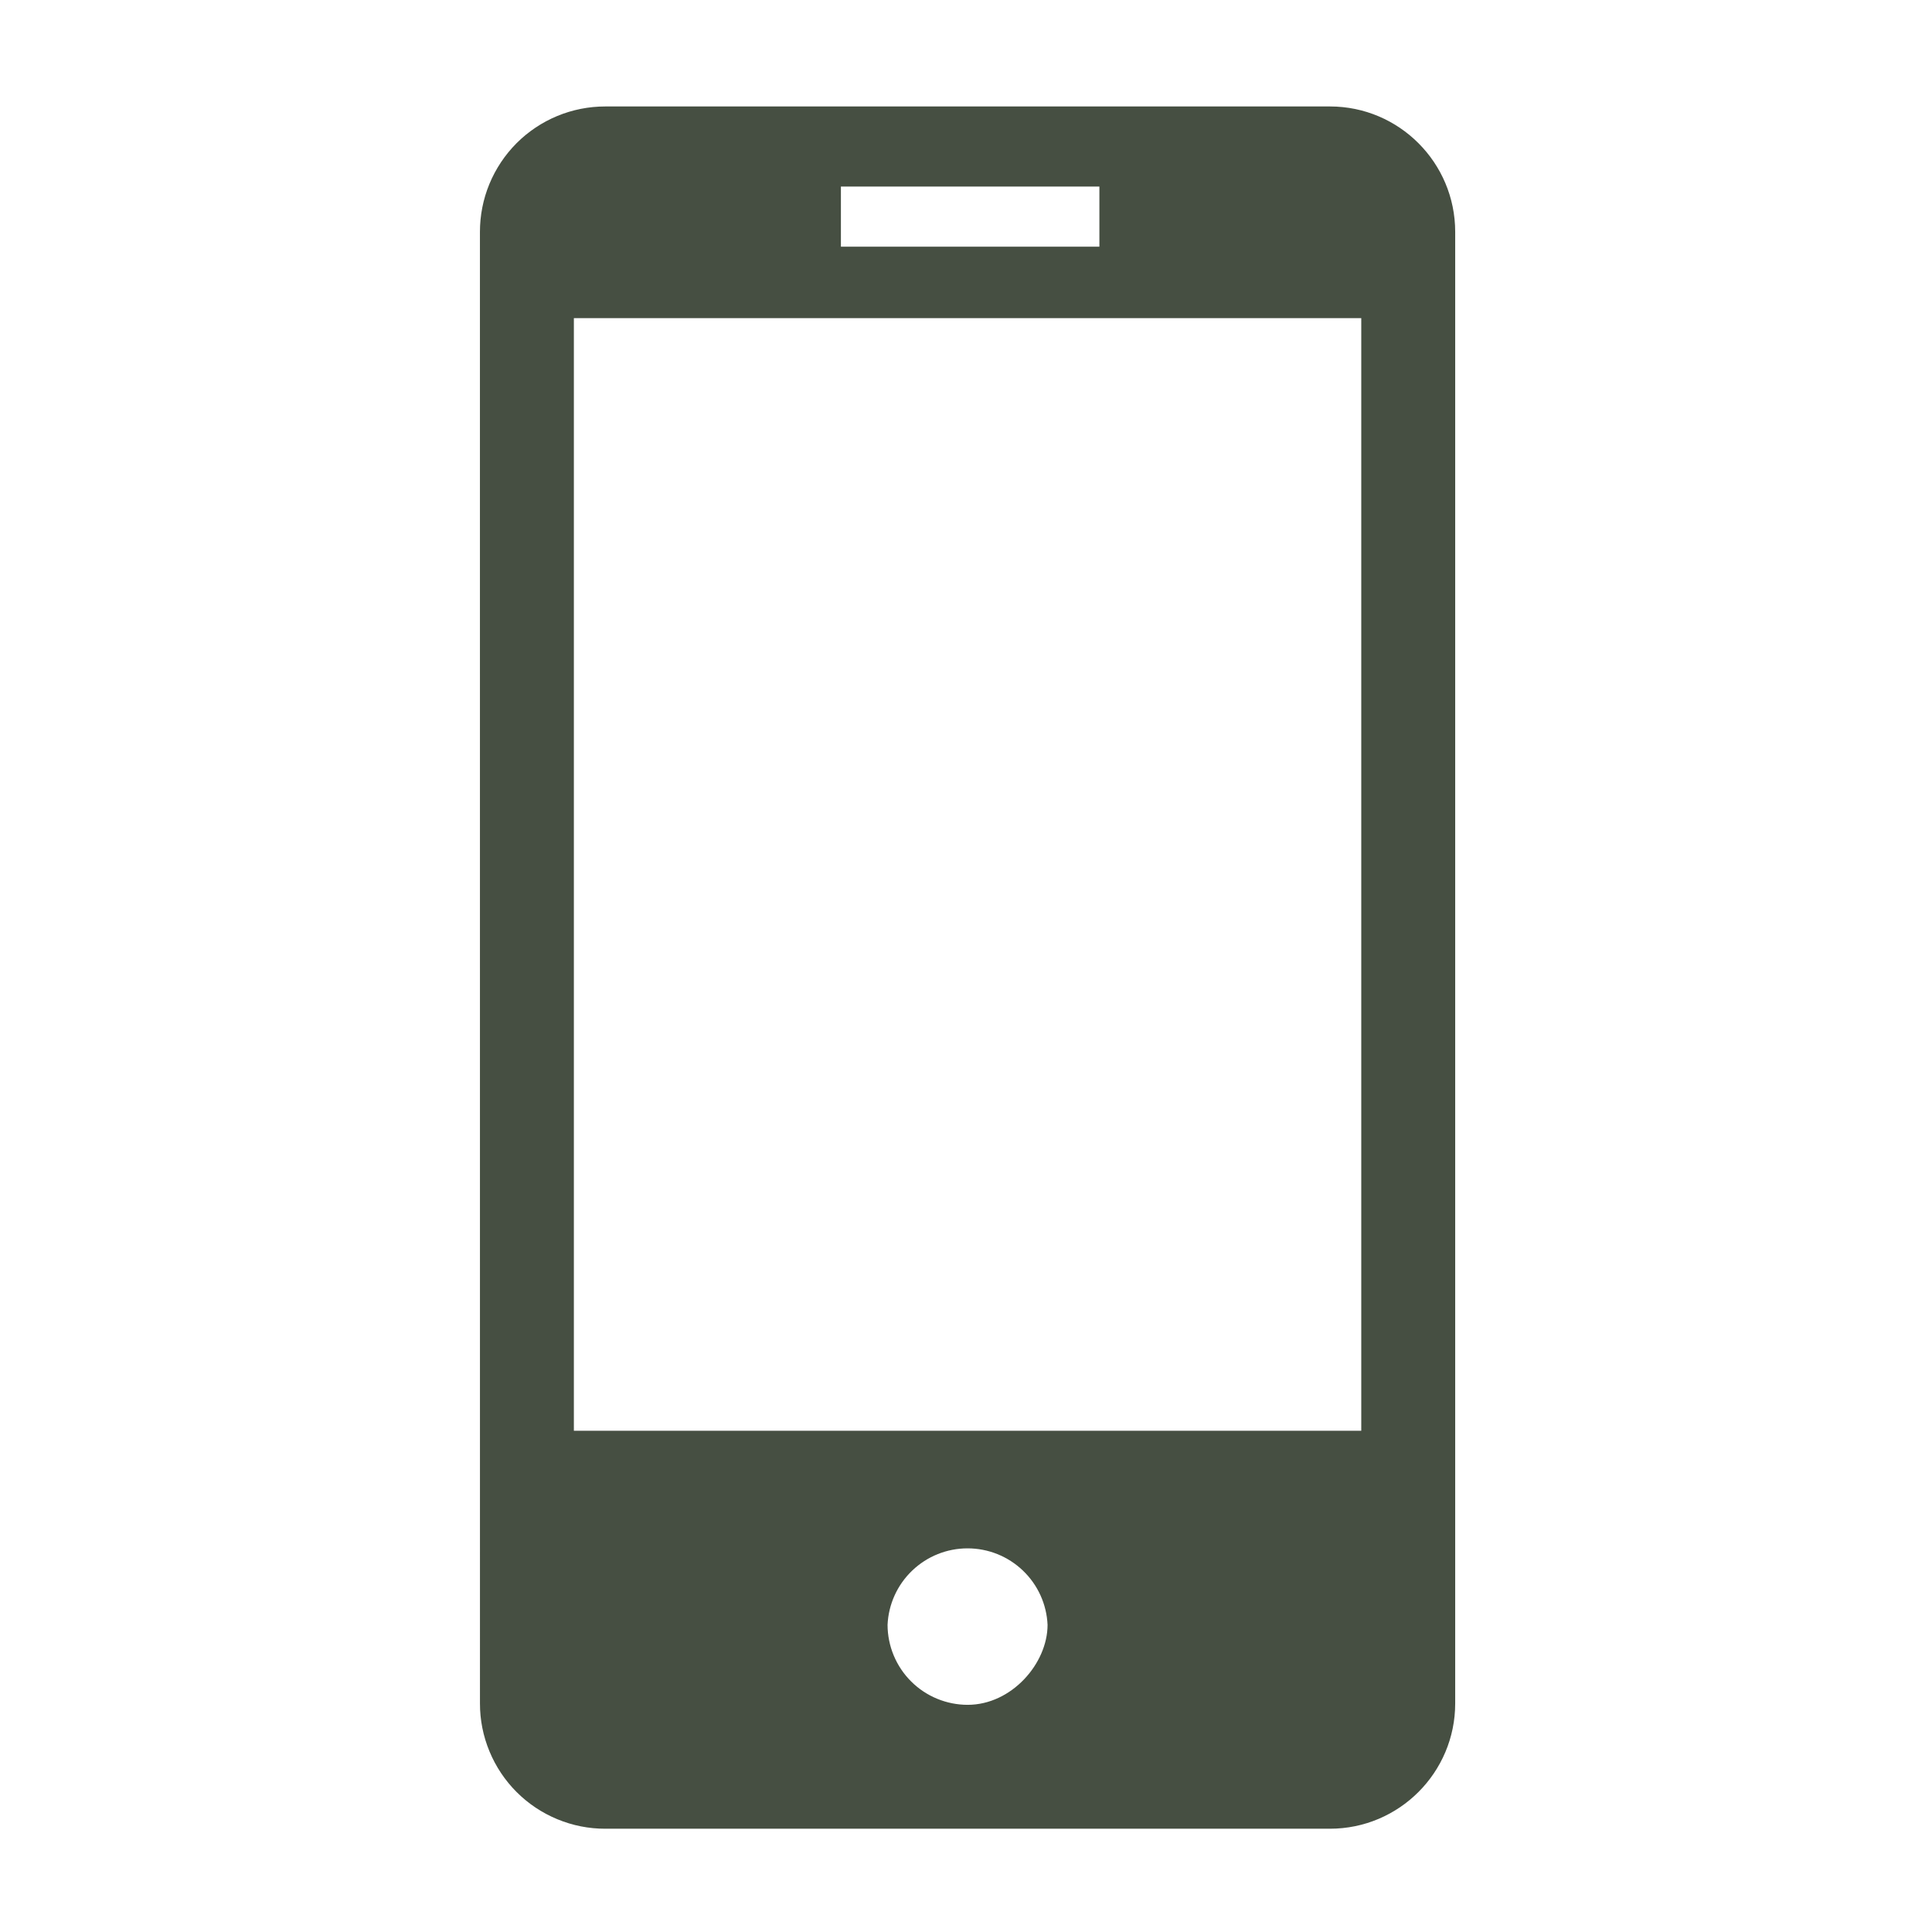 <svg version="1.2" xmlns="http://www.w3.org/2000/svg" viewBox="0 0 617 617" width="617" height="617">
	<style>
		.s0 { fill: #464f42 } 
	</style>
	<g id="SVGRepo_bgCarrier">
	</g>
	<g id="SVGRepo_tracerCarrier">
	</g>
	<g id="SVGRepo_iconCarrier">
		<path class="s0" d="m424.73 34h-231.43c-5.26 0-10.47 1.03-15.33 3.04-4.86 2.02-9.28 4.97-13 8.69-3.71 3.73-6.66 8.15-8.67 13.01-2.01 4.86-3.03 10.07-3.03 15.33l0.01 469.93c-0.01 5.26 1.02 10.46 3.04 15.32 2.01 4.86 4.95 9.27 8.67 12.99 3.72 3.72 8.13 6.66 12.99 8.67 4.86 2.02 10.06 3.05 15.32 3.04h231.42c22.08 0 40.01-17.95 40.01-40.02v-469.93c0-22.12-17.93-40.07-40-40.07zm-156.18 25.58h82.55v19.2h-82.55zm40.48 484.87c-3.36 0-6.68-0.67-9.78-1.95-3.09-1.28-5.91-3.16-8.28-5.53-2.38-2.37-4.26-5.18-5.55-8.28-1.29-3.09-1.96-6.41-1.97-9.77 0.29-6.58 3.11-12.79 7.87-17.34 4.76-4.56 11.09-7.1 17.68-7.1 6.59 0 12.92 2.54 17.68 7.1 4.76 4.55 7.58 10.76 7.87 17.34-0.02 12.35-11.5 25.53-25.52 25.53zm125.7-87.53h-251.46v-355.32h251.46z"/>
	</g>
</svg>